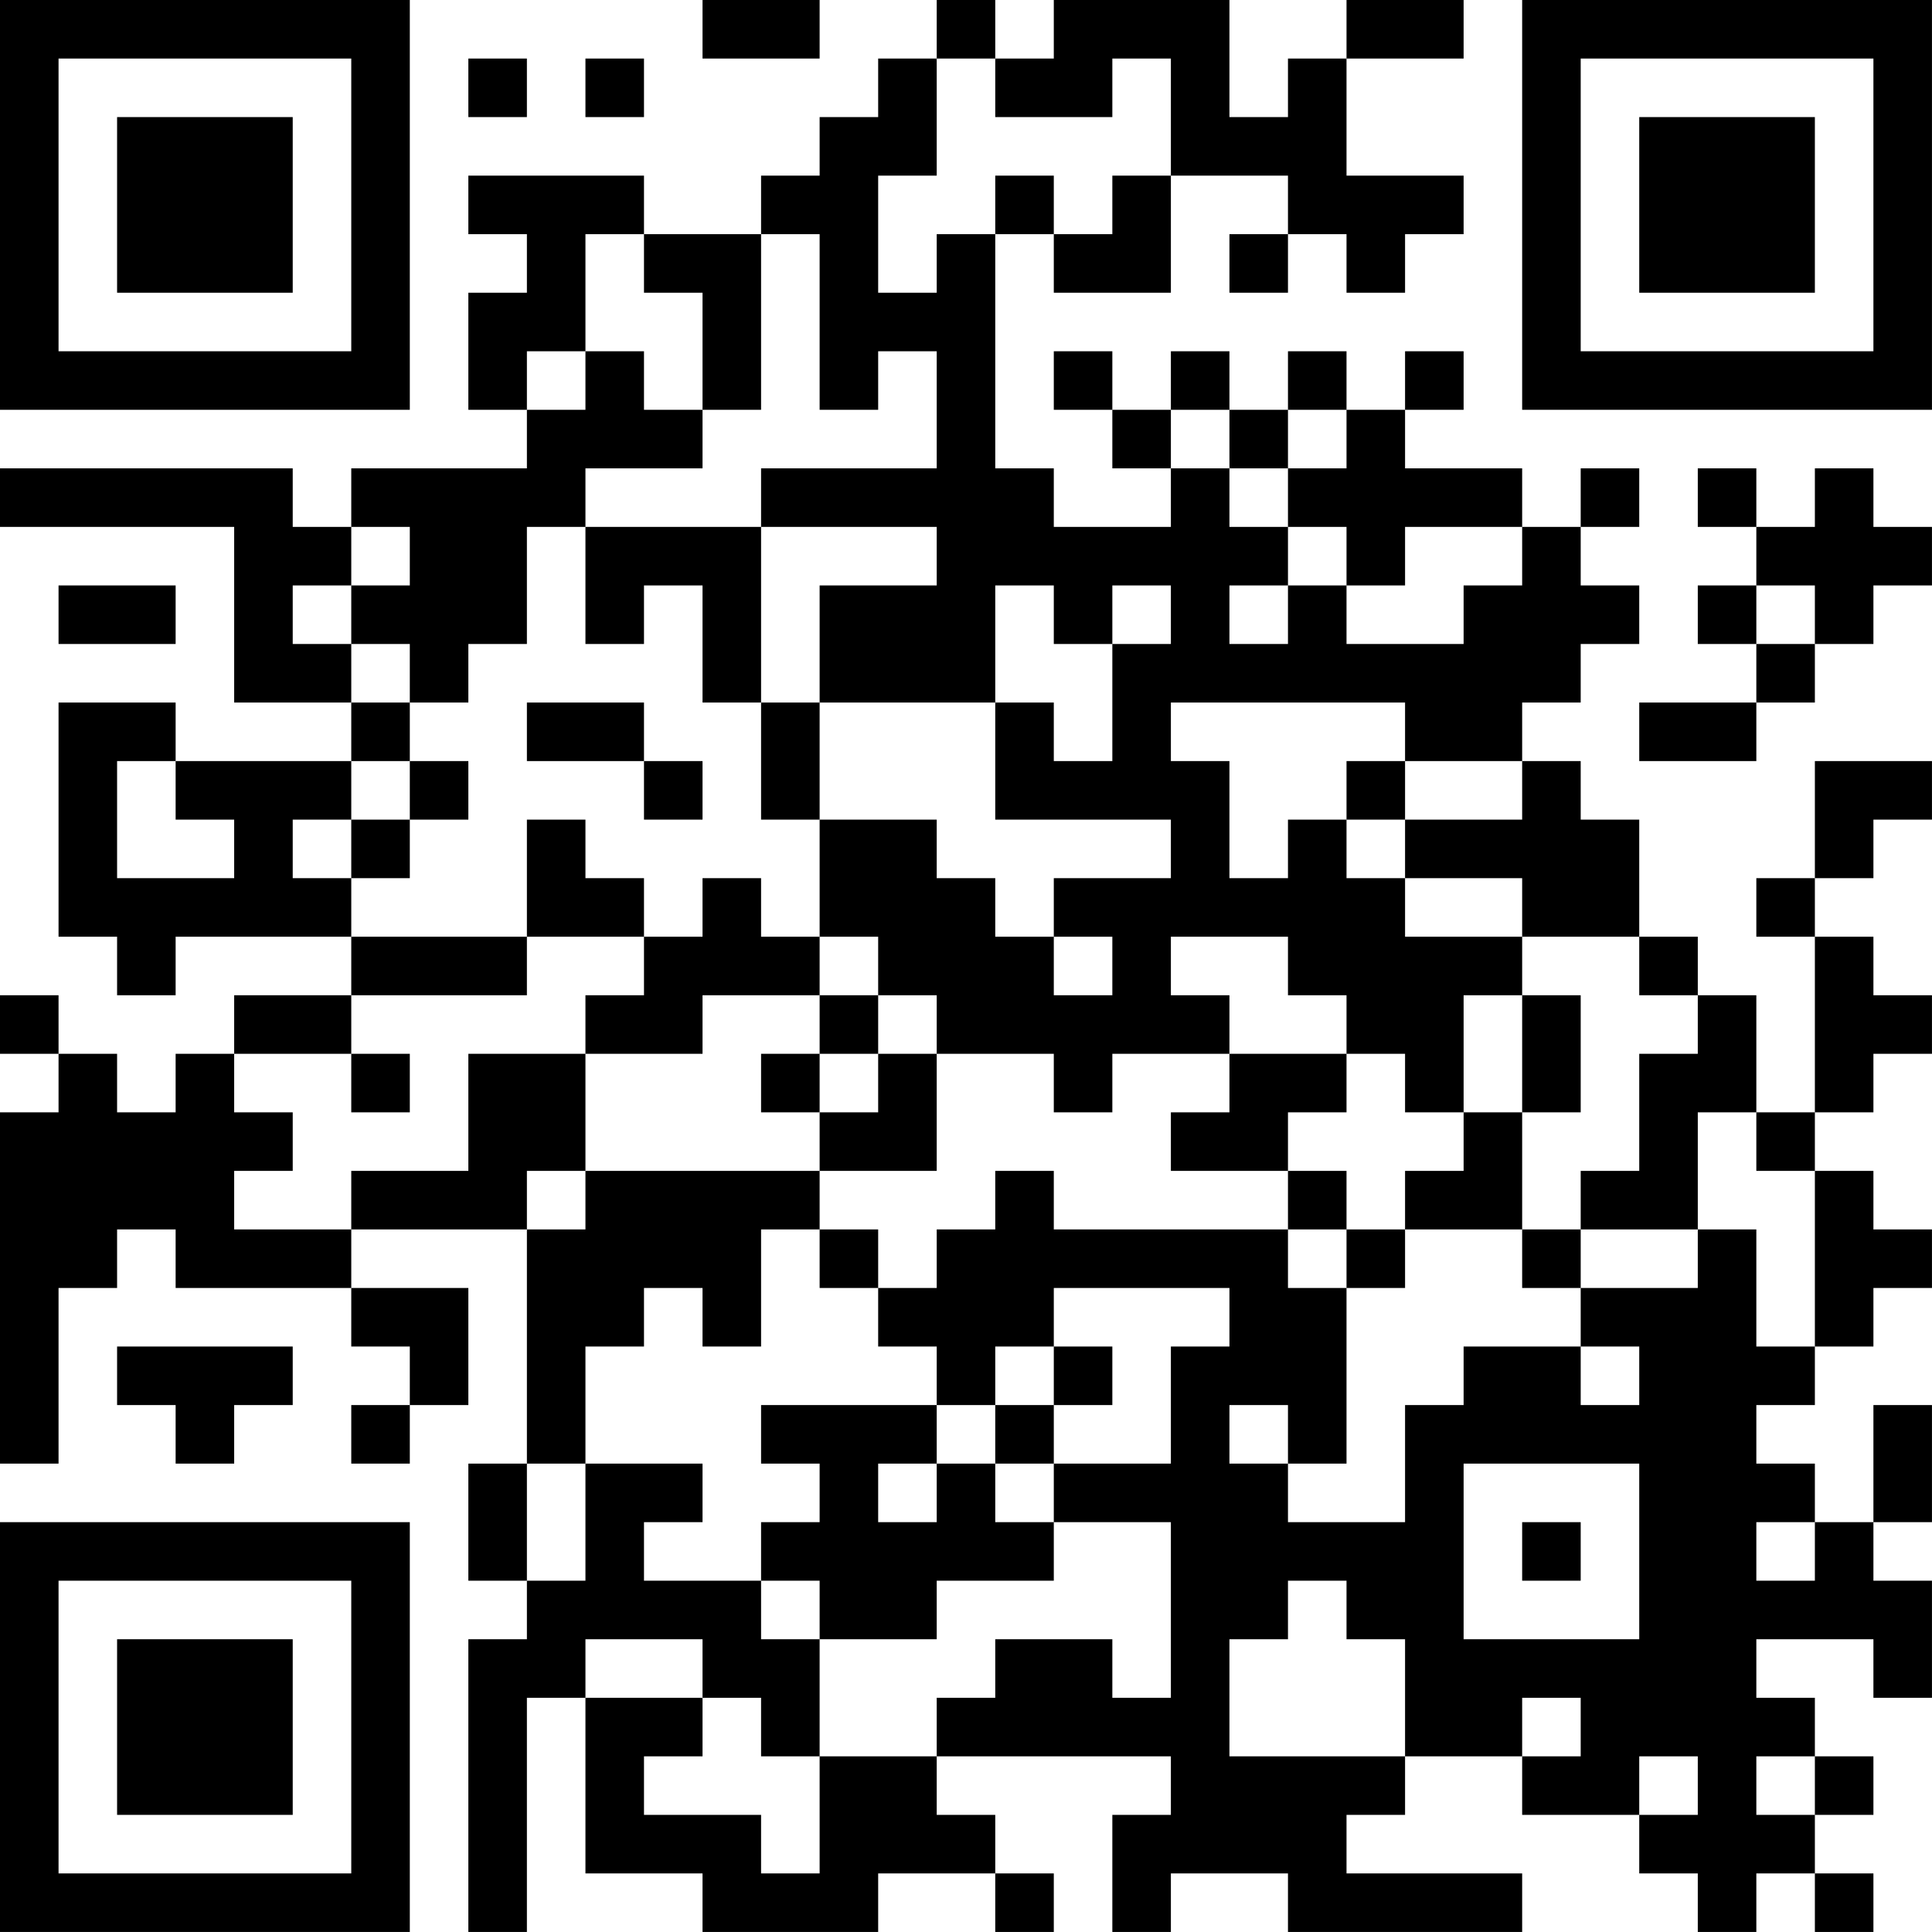 <?xml version="1.0" encoding="UTF-8"?>
<svg xmlns="http://www.w3.org/2000/svg" version="1.1" width="400" height="400" viewBox="0 0 400 400"><rect x="0" y="0" width="400" height="400" fill="#ffffff"/><g transform="scale(12.121)"><g transform="translate(0,0)"><path fill-rule="evenodd" d="M12 0L12 1L14 1L14 0ZM16 0L16 1L15 1L15 2L14 2L14 3L13 3L13 4L11 4L11 3L8 3L8 4L9 4L9 5L8 5L8 7L9 7L9 8L6 8L6 9L5 9L5 8L0 8L0 9L4 9L4 12L6 12L6 13L3 13L3 12L1 12L1 16L2 16L2 17L3 17L3 16L6 16L6 17L4 17L4 18L3 18L3 19L2 19L2 18L1 18L1 17L0 17L0 18L1 18L1 19L0 19L0 25L1 25L1 22L2 22L2 21L3 21L3 22L6 22L6 23L7 23L7 24L6 24L6 25L7 25L7 24L8 24L8 22L6 22L6 21L9 21L9 25L8 25L8 27L9 27L9 28L8 28L8 33L9 33L9 29L10 29L10 32L12 32L12 33L15 33L15 32L17 32L17 33L18 33L18 32L17 32L17 31L16 31L16 30L20 30L20 31L19 31L19 33L20 33L20 32L22 32L22 33L26 33L26 32L23 32L23 31L24 31L24 30L26 30L26 31L28 31L28 32L29 32L29 33L30 33L30 32L31 32L31 33L32 33L32 32L31 32L31 31L32 31L32 30L31 30L31 29L30 29L30 28L32 28L32 29L33 29L33 27L32 27L32 26L33 26L33 24L32 24L32 26L31 26L31 25L30 25L30 24L31 24L31 23L32 23L32 22L33 22L33 21L32 21L32 20L31 20L31 19L32 19L32 18L33 18L33 17L32 17L32 16L31 16L31 15L32 15L32 14L33 14L33 13L31 13L31 15L30 15L30 16L31 16L31 19L30 19L30 17L29 17L29 16L28 16L28 14L27 14L27 13L26 13L26 12L27 12L27 11L28 11L28 10L27 10L27 9L28 9L28 8L27 8L27 9L26 9L26 8L24 8L24 7L25 7L25 6L24 6L24 7L23 7L23 6L22 6L22 7L21 7L21 6L20 6L20 7L19 7L19 6L18 6L18 7L19 7L19 8L20 8L20 9L18 9L18 8L17 8L17 4L18 4L18 5L20 5L20 3L22 3L22 4L21 4L21 5L22 5L22 4L23 4L23 5L24 5L24 4L25 4L25 3L23 3L23 1L25 1L25 0L23 0L23 1L22 1L22 2L21 2L21 0L18 0L18 1L17 1L17 0ZM8 1L8 2L9 2L9 1ZM10 1L10 2L11 2L11 1ZM16 1L16 3L15 3L15 5L16 5L16 4L17 4L17 3L18 3L18 4L19 4L19 3L20 3L20 1L19 1L19 2L17 2L17 1ZM10 4L10 6L9 6L9 7L10 7L10 6L11 6L11 7L12 7L12 8L10 8L10 9L9 9L9 11L8 11L8 12L7 12L7 11L6 11L6 10L7 10L7 9L6 9L6 10L5 10L5 11L6 11L6 12L7 12L7 13L6 13L6 14L5 14L5 15L6 15L6 16L9 16L9 17L6 17L6 18L4 18L4 19L5 19L5 20L4 20L4 21L6 21L6 20L8 20L8 18L10 18L10 20L9 20L9 21L10 21L10 20L14 20L14 21L13 21L13 23L12 23L12 22L11 22L11 23L10 23L10 25L9 25L9 27L10 27L10 25L12 25L12 26L11 26L11 27L13 27L13 28L14 28L14 30L13 30L13 29L12 29L12 28L10 28L10 29L12 29L12 30L11 30L11 31L13 31L13 32L14 32L14 30L16 30L16 29L17 29L17 28L19 28L19 29L20 29L20 26L18 26L18 25L20 25L20 23L21 23L21 22L18 22L18 23L17 23L17 24L16 24L16 23L15 23L15 22L16 22L16 21L17 21L17 20L18 20L18 21L22 21L22 22L23 22L23 25L22 25L22 24L21 24L21 25L22 25L22 26L24 26L24 24L25 24L25 23L27 23L27 24L28 24L28 23L27 23L27 22L29 22L29 21L30 21L30 23L31 23L31 20L30 20L30 19L29 19L29 21L27 21L27 20L28 20L28 18L29 18L29 17L28 17L28 16L26 16L26 15L24 15L24 14L26 14L26 13L24 13L24 12L20 12L20 13L21 13L21 15L22 15L22 14L23 14L23 15L24 15L24 16L26 16L26 17L25 17L25 19L24 19L24 18L23 18L23 17L22 17L22 16L20 16L20 17L21 17L21 18L19 18L19 19L18 19L18 18L16 18L16 17L15 17L15 16L14 16L14 14L16 14L16 15L17 15L17 16L18 16L18 17L19 17L19 16L18 16L18 15L20 15L20 14L17 14L17 12L18 12L18 13L19 13L19 11L20 11L20 10L19 10L19 11L18 11L18 10L17 10L17 12L14 12L14 10L16 10L16 9L13 9L13 8L16 8L16 6L15 6L15 7L14 7L14 4L13 4L13 7L12 7L12 5L11 5L11 4ZM20 7L20 8L21 8L21 9L22 9L22 10L21 10L21 11L22 11L22 10L23 10L23 11L25 11L25 10L26 10L26 9L24 9L24 10L23 10L23 9L22 9L22 8L23 8L23 7L22 7L22 8L21 8L21 7ZM29 8L29 9L30 9L30 10L29 10L29 11L30 11L30 12L28 12L28 13L30 13L30 12L31 12L31 11L32 11L32 10L33 10L33 9L32 9L32 8L31 8L31 9L30 9L30 8ZM10 9L10 11L11 11L11 10L12 10L12 12L13 12L13 14L14 14L14 12L13 12L13 9ZM1 10L1 11L3 11L3 10ZM30 10L30 11L31 11L31 10ZM9 12L9 13L11 13L11 14L12 14L12 13L11 13L11 12ZM2 13L2 15L4 15L4 14L3 14L3 13ZM7 13L7 14L6 14L6 15L7 15L7 14L8 14L8 13ZM23 13L23 14L24 14L24 13ZM9 14L9 16L11 16L11 17L10 17L10 18L12 18L12 17L14 17L14 18L13 18L13 19L14 19L14 20L16 20L16 18L15 18L15 17L14 17L14 16L13 16L13 15L12 15L12 16L11 16L11 15L10 15L10 14ZM26 17L26 19L25 19L25 20L24 20L24 21L23 21L23 20L22 20L22 19L23 19L23 18L21 18L21 19L20 19L20 20L22 20L22 21L23 21L23 22L24 22L24 21L26 21L26 22L27 22L27 21L26 21L26 19L27 19L27 17ZM6 18L6 19L7 19L7 18ZM14 18L14 19L15 19L15 18ZM14 21L14 22L15 22L15 21ZM2 23L2 24L3 24L3 25L4 25L4 24L5 24L5 23ZM18 23L18 24L17 24L17 25L16 25L16 24L13 24L13 25L14 25L14 26L13 26L13 27L14 27L14 28L16 28L16 27L18 27L18 26L17 26L17 25L18 25L18 24L19 24L19 23ZM15 25L15 26L16 26L16 25ZM25 25L25 28L28 28L28 25ZM26 26L26 27L27 27L27 26ZM30 26L30 27L31 27L31 26ZM22 27L22 28L21 28L21 30L24 30L24 28L23 28L23 27ZM26 29L26 30L27 30L27 29ZM28 30L28 31L29 31L29 30ZM30 30L30 31L31 31L31 30ZM0 0L0 7L7 7L7 0ZM1 1L1 6L6 6L6 1ZM2 2L2 5L5 5L5 2ZM26 0L26 7L33 7L33 0ZM27 1L27 6L32 6L32 1ZM28 2L28 5L31 5L31 2ZM0 26L0 33L7 33L7 26ZM1 27L1 32L6 32L6 27ZM2 28L2 31L5 31L5 28Z" fill="#000000"/></g></g></svg>
